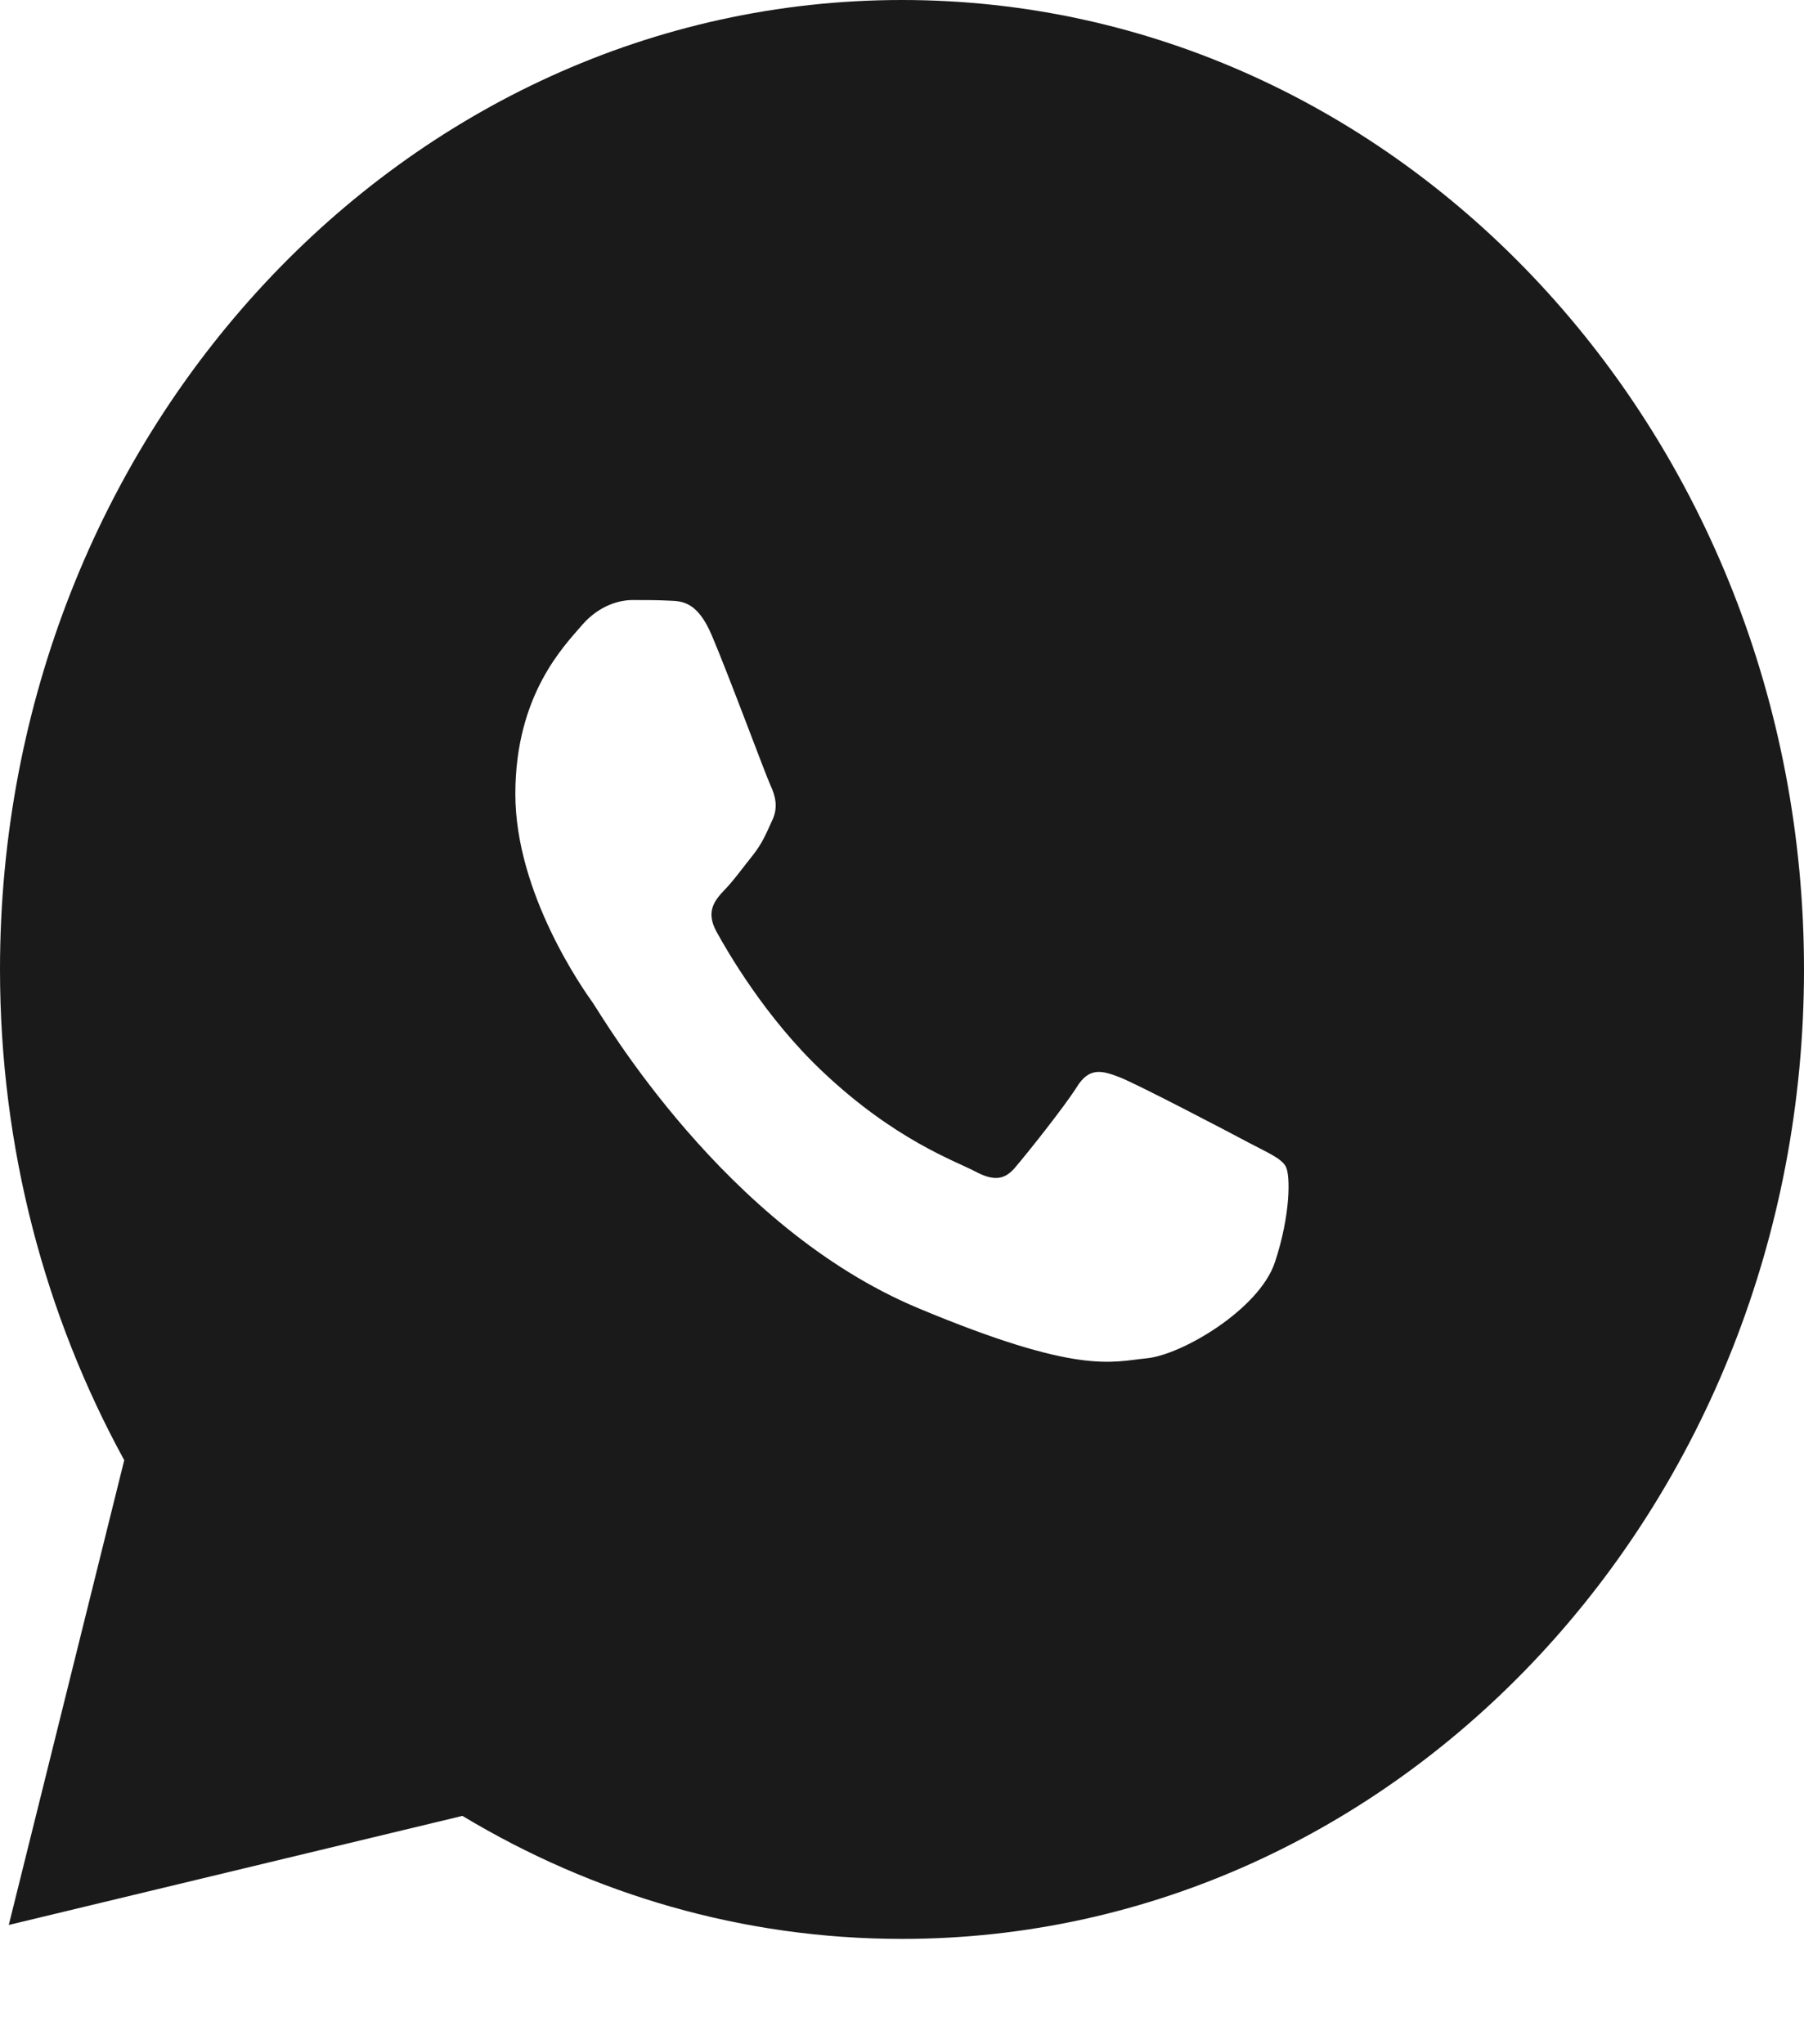 <?xml version="1.0" encoding="UTF-8"?> <svg xmlns="http://www.w3.org/2000/svg" width="15" height="17" viewBox="0 0 15 17" fill="none"><path d="M7.5 0C11.642 0 15 3.609 15 8.062C15 12.514 11.642 16.124 7.5 16.124C6.173 16.124 4.927 15.752 3.845 15.101L0.073 16.008L1.033 12.143C0.378 10.946 0 9.552 0 8.062C0 3.609 3.358 0 7.5 0ZM10.6 10.499C10.731 10.107 10.731 9.77 10.69 9.699C10.65 9.631 10.547 9.589 10.388 9.505C10.229 9.42 9.452 9.013 9.306 8.957C9.162 8.902 9.055 8.873 8.952 9.042C8.845 9.21 8.543 9.589 8.449 9.699C8.358 9.813 8.266 9.826 8.107 9.741C7.949 9.657 7.439 9.481 6.835 8.907C6.365 8.463 6.048 7.913 5.956 7.745C5.865 7.576 5.946 7.484 6.025 7.4C6.097 7.327 6.184 7.206 6.263 7.108C6.34 7.008 6.367 6.94 6.419 6.826C6.474 6.716 6.446 6.616 6.407 6.532C6.367 6.447 6.06 5.616 5.919 5.285C5.801 5.006 5.676 4.998 5.562 4.995C5.47 4.99 5.364 4.99 5.26 4.99C5.153 4.99 4.982 5.032 4.837 5.201C4.694 5.369 4.285 5.775 4.285 6.603C4.285 7.429 4.85 8.229 4.929 8.339C5.008 8.453 6.023 10.204 7.633 10.878C8.967 11.436 9.239 11.325 9.532 11.296C9.822 11.27 10.468 10.891 10.6 10.499Z" fill="#1A1A1A"></path></svg> 